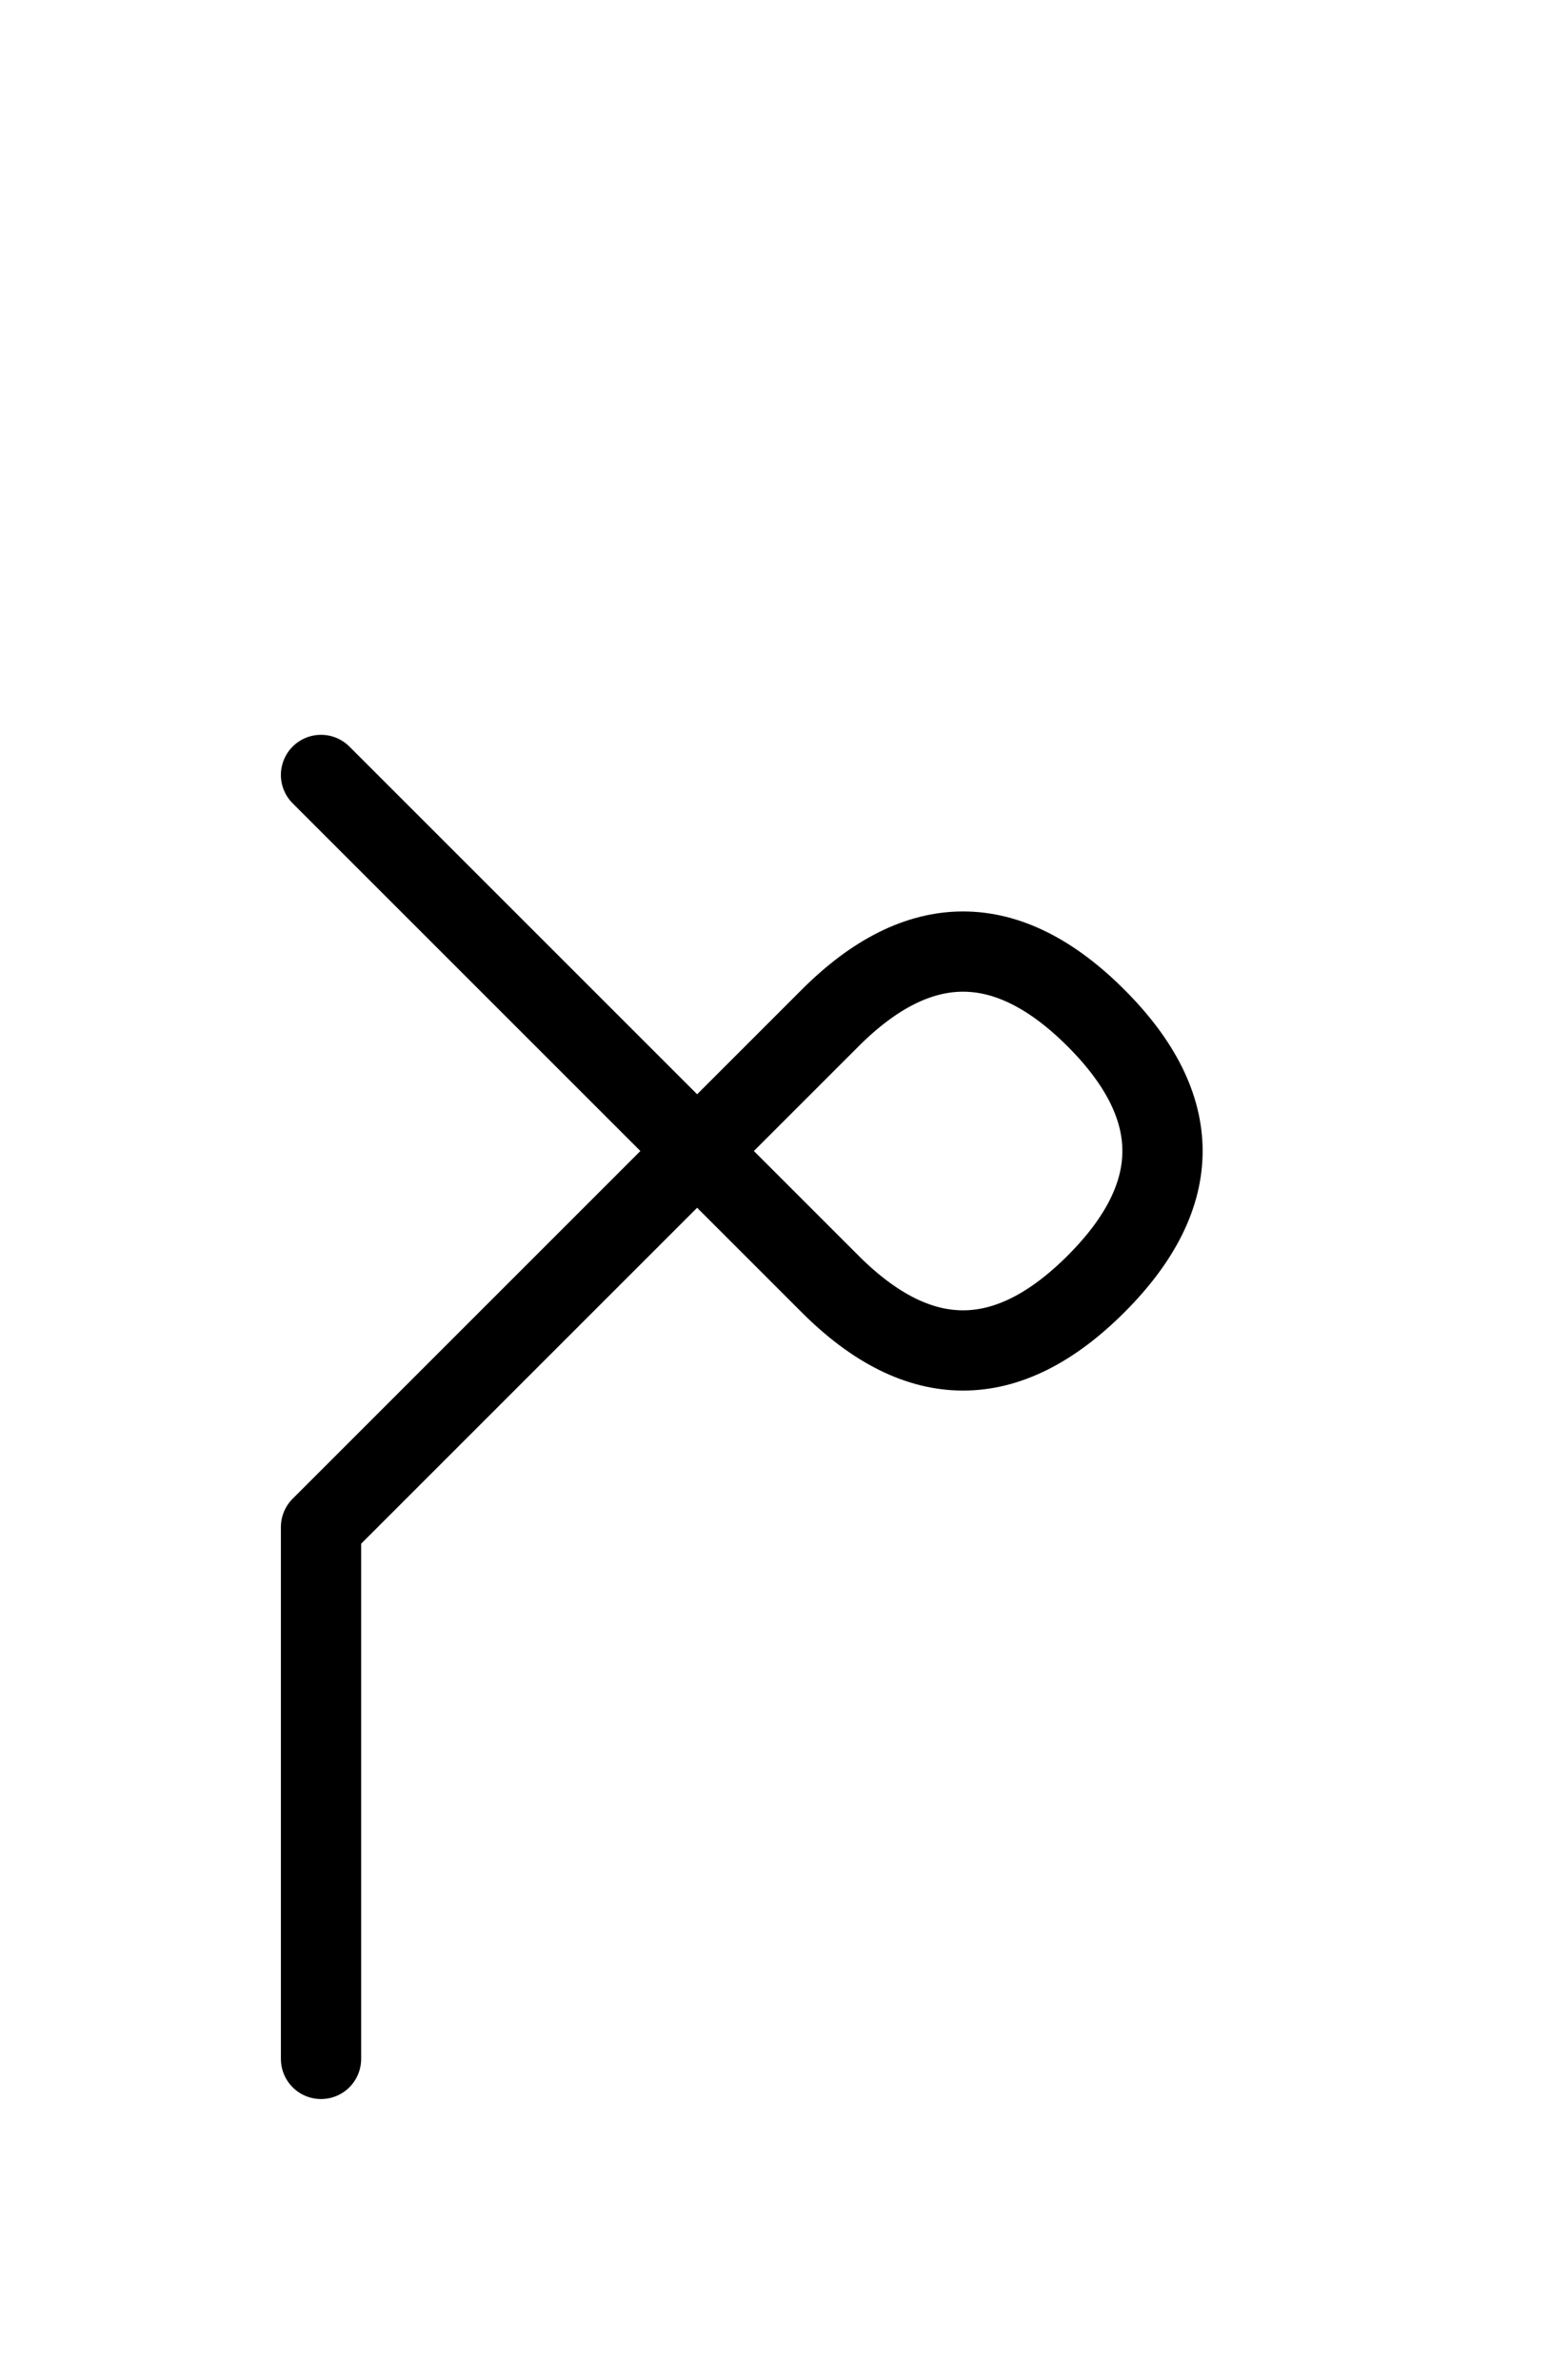 <?xml version="1.0" encoding="UTF-8"?>
<svg xmlns="http://www.w3.org/2000/svg" xmlns:xlink="http://www.w3.org/1999/xlink"
     width="24.142" height="37.071" viewBox="0 0 24.142 37.071">
<defs>
<path d="M7.929,20.858 L5,23.787 L12.929,15.858 Q15,13.787,17.071,15.858 Q19.142,17.929,17.071,20.0 Q15,22.071,12.929,20.0 L5.0,12.071 M7.929,20.858 L10.858,17.929 L5,23.787 L5,32.071" stroke="black" fill="none" stroke-width="1.25" stroke-linecap="round" stroke-linejoin="round" id="d0" />
</defs>
<use xlink:href="#d0" x="0" y="0" />
</svg>